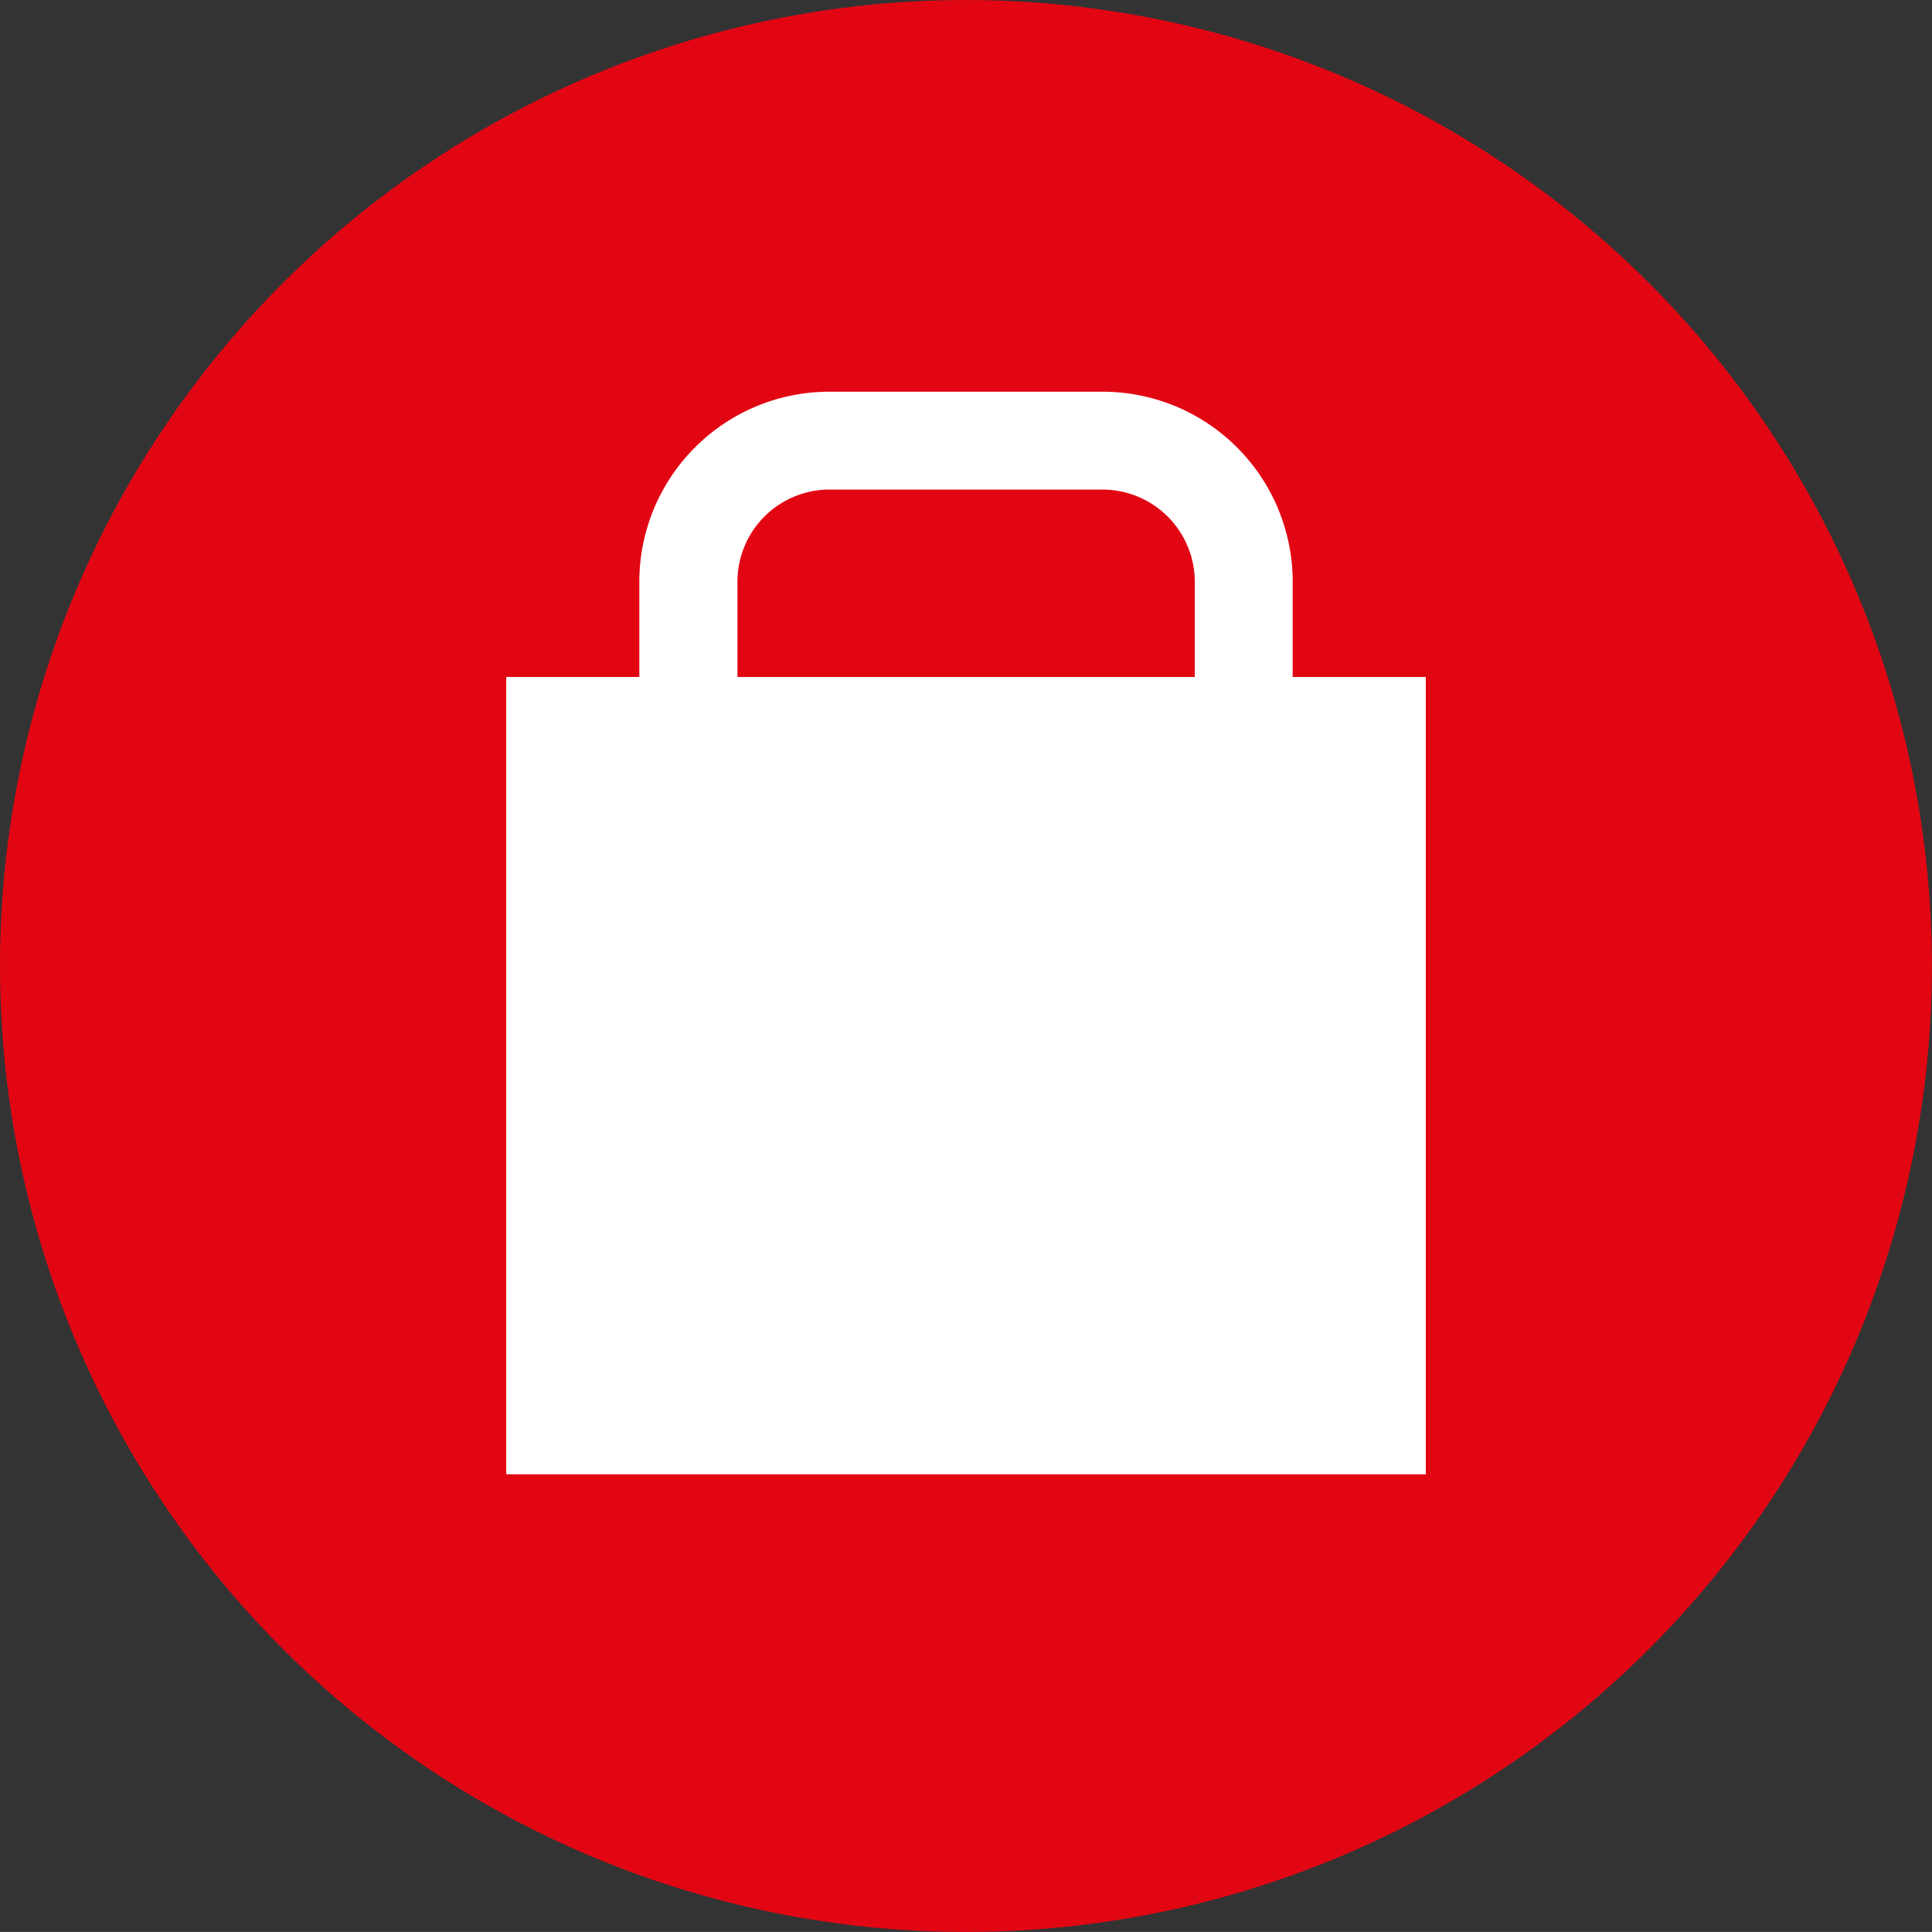 <svg id="Grupo_335" data-name="Grupo 335" xmlns="http://www.w3.org/2000/svg" xmlns:xlink="http://www.w3.org/1999/xlink" width="41.026" height="41.025" viewBox="0 0 41.026 41.025">
  <rect x="0" y="0" width="41.026" height="41.025" fill="#333333" stroke="none"/>
  <defs>
    <clipPath id="clip-path">
      <rect id="Retângulo_244" data-name="Retângulo 244" width="41.026" height="41.025" fill="none"/>
    </clipPath>
  </defs>
  <g id="Grupo_345" data-name="Grupo 345" transform="translate(0)">
    <g id="Grupo_344" data-name="Grupo 344" clip-path="url(#clip-path)">
      <path id="Caminho_369" data-name="Caminho 369" d="M20.513,41.025A20.512,20.512,0,1,0,0,20.512,20.513,20.513,0,0,0,20.513,41.025" transform="translate(0 0)" fill="#e20613"/>
      <path id="Caminho_370" data-name="Caminho 370" d="M25.921,14.8H16.21V12.777a1.955,1.955,0,0,1,1.95-1.956h5.805a1.96,1.96,0,0,1,1.956,1.956Zm4.906,0H28V12.777a4.036,4.036,0,0,0-4.033-4.034H18.16a4.037,4.037,0,0,0-4.034,4.034V14.8H11.3V31.732H30.827Z" transform="translate(-0.55 -0.425)" fill="#fff"/>
    </g>
  </g>
</svg>
